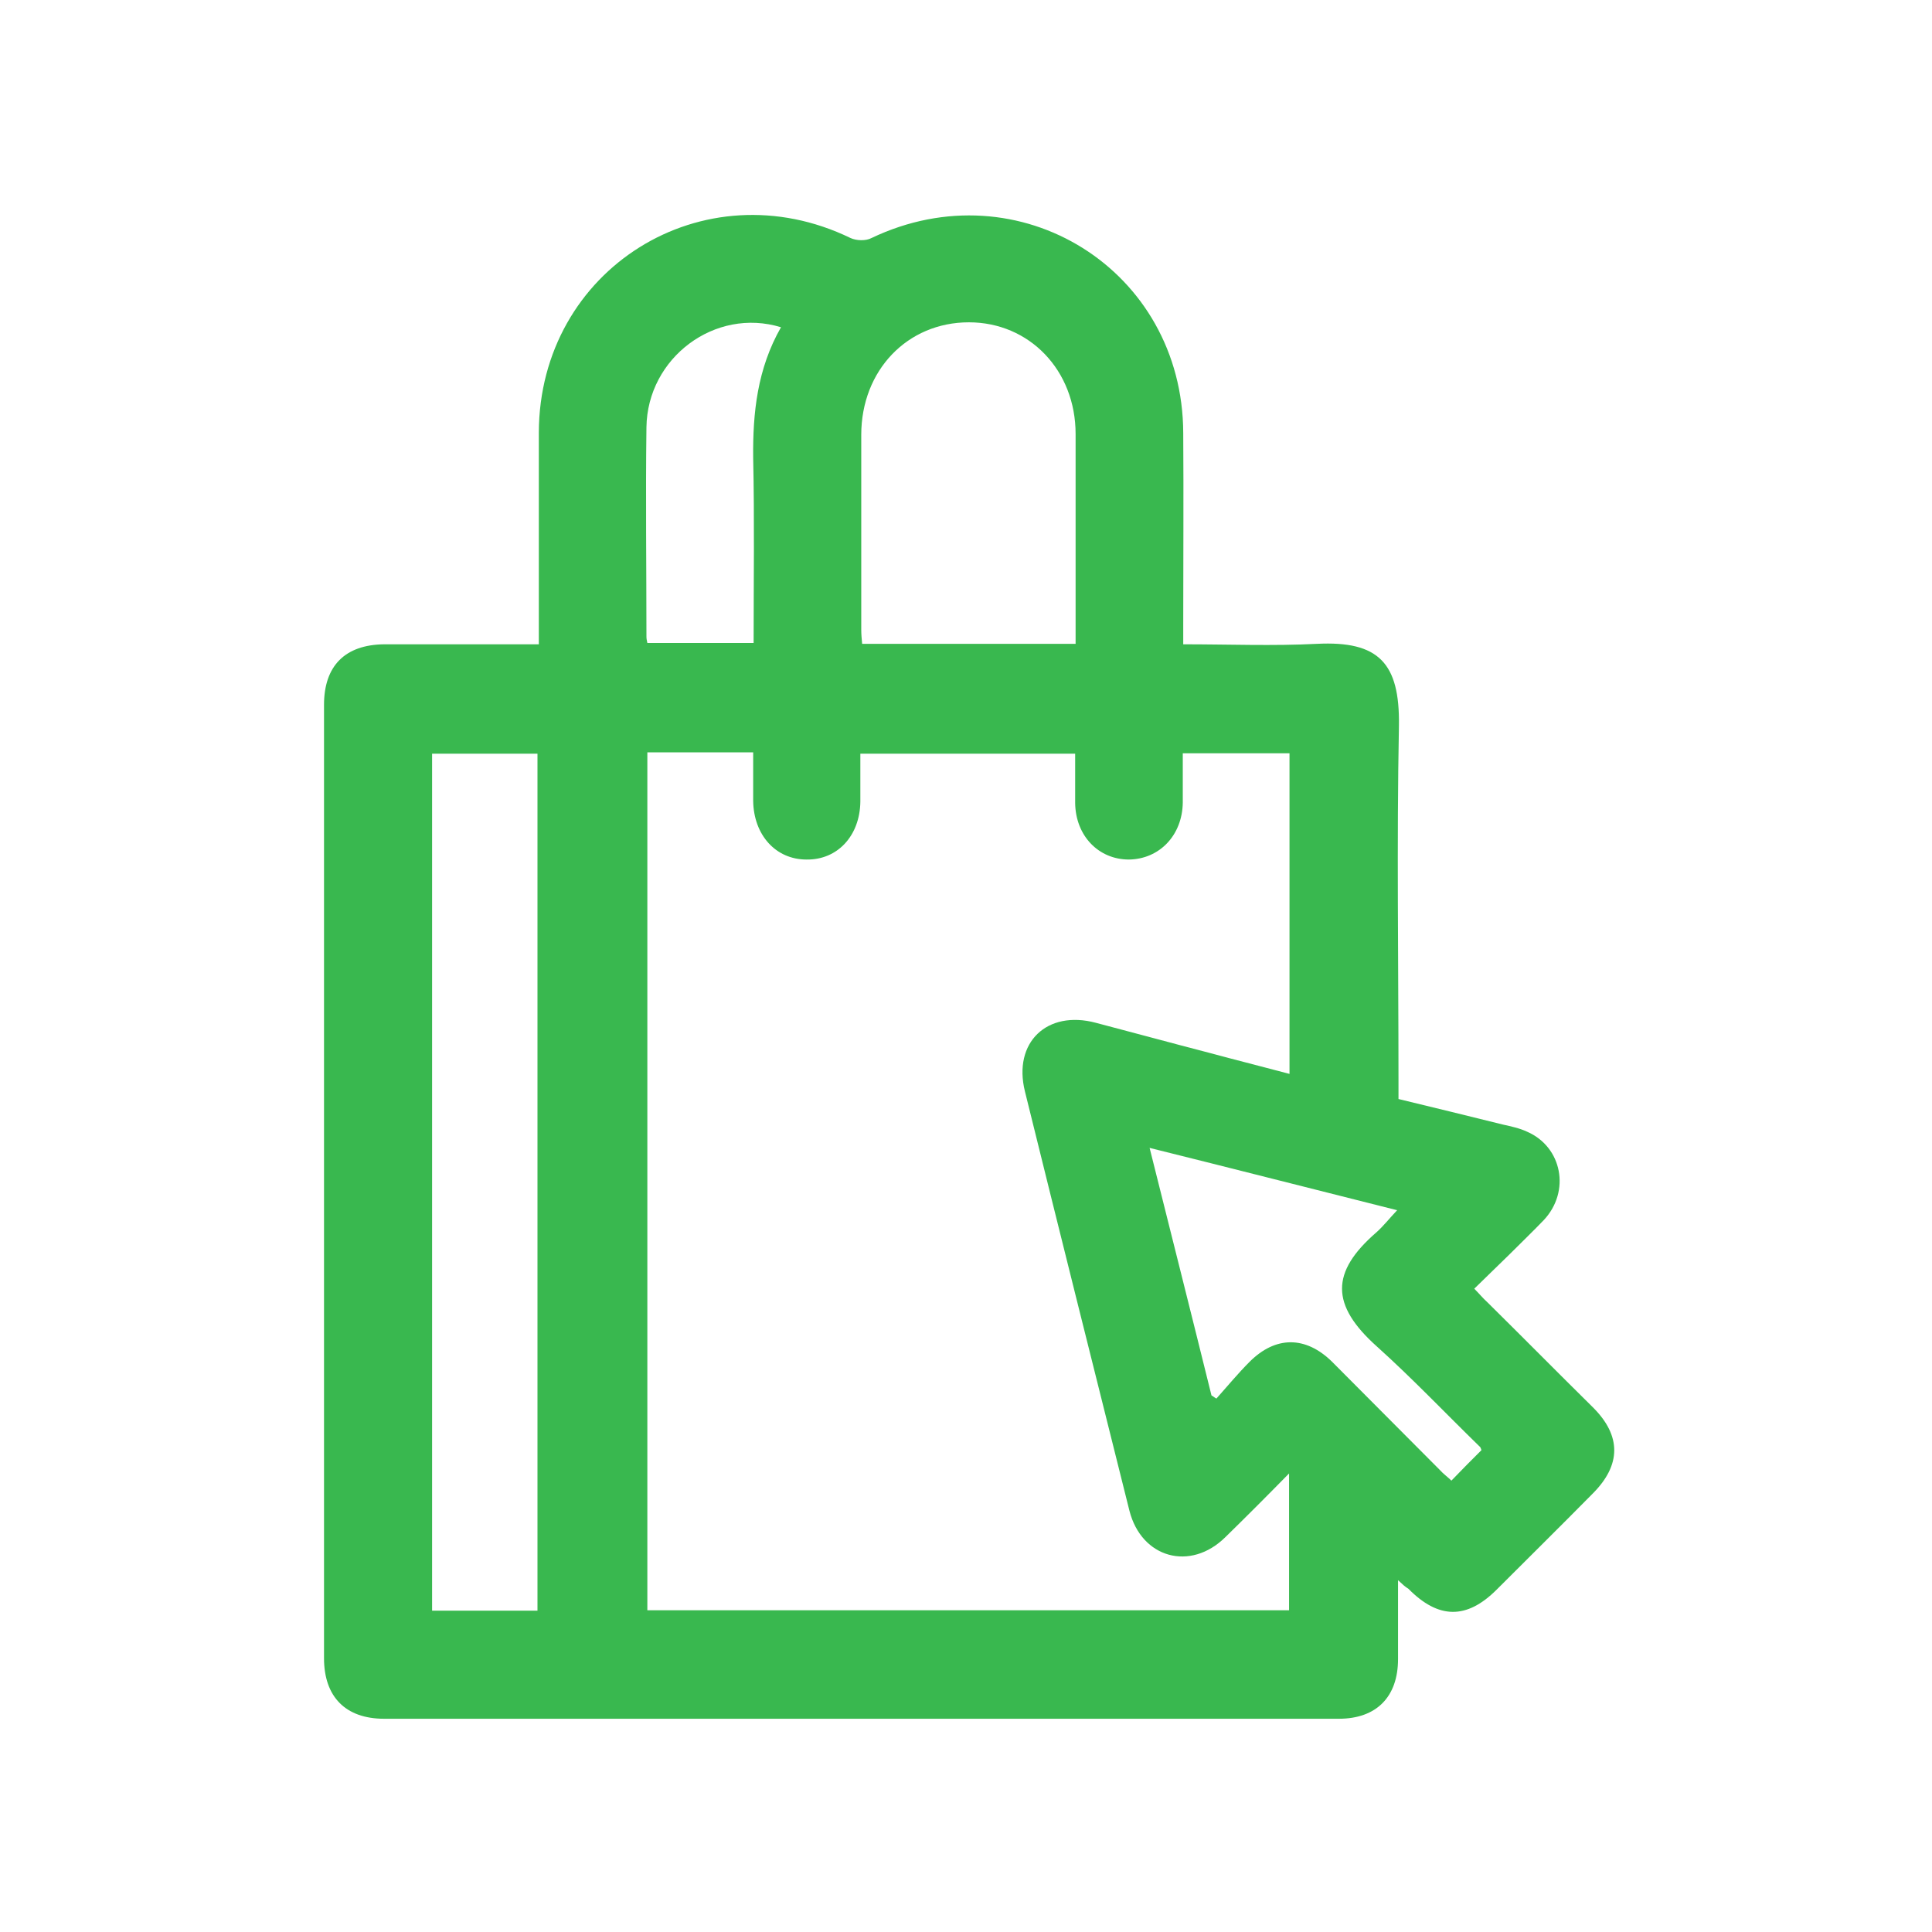 <svg width="152" height="152" viewBox="0 0 152 152" fill="none" xmlns="http://www.w3.org/2000/svg">
<path d="M109.99 124.321C109.99 126.579 109.99 128.555 109.99 130.531C109.99 133.494 108.297 135.223 105.333 135.223C80.284 135.223 55.234 135.223 30.22 135.223C27.186 135.223 25.492 133.494 25.492 130.46C25.492 105.446 25.492 80.467 25.492 55.453C25.492 52.383 27.15 50.725 30.22 50.69C34.207 50.69 38.229 50.69 42.392 50.69C42.392 50.16 42.392 49.666 42.392 49.208C42.392 44.163 42.392 39.082 42.392 34.037C42.427 21.159 55.34 13.115 66.912 18.725C67.371 18.937 68.112 18.972 68.57 18.725C80.178 13.186 93.055 21.23 93.091 34.072C93.126 39.082 93.091 44.092 93.091 49.137C93.091 49.596 93.091 50.09 93.091 50.69C96.689 50.69 100.147 50.831 103.604 50.654C108.473 50.407 110.131 52.171 110.061 57.075C109.884 66.354 110.026 75.633 110.026 84.948C110.026 85.441 110.026 85.9 110.026 86.465C112.813 87.135 115.529 87.805 118.246 88.476C118.881 88.617 119.551 88.758 120.151 89.04C122.903 90.24 123.574 93.733 121.457 95.99C120.575 96.908 119.657 97.79 118.74 98.707C117.858 99.554 116.976 100.436 115.988 101.388C116.376 101.777 116.658 102.129 117.011 102.447C119.798 105.199 122.55 107.986 125.338 110.738C127.56 112.961 127.56 115.254 125.302 117.512C122.797 120.052 120.257 122.557 117.752 125.062C115.388 127.426 113.166 127.391 110.802 124.992C110.555 124.85 110.414 124.709 109.99 124.321ZM50.93 59.192C50.93 81.702 50.93 104.176 50.93 126.685C67.794 126.685 84.623 126.685 101.417 126.685C101.417 123.122 101.417 119.629 101.417 115.924C99.653 117.724 98.03 119.347 96.407 120.934C93.655 123.651 89.809 122.592 88.857 118.853C86.105 107.845 83.353 96.873 80.636 85.865C79.684 82.019 82.365 79.444 86.211 80.467C89.174 81.243 92.138 82.055 95.137 82.831C97.219 83.395 99.335 83.924 101.452 84.489C101.452 75.986 101.452 67.624 101.452 59.263C98.63 59.263 95.913 59.263 93.055 59.263C93.055 60.604 93.055 61.874 93.055 63.144C93.02 65.719 91.221 67.589 88.822 67.624C86.423 67.624 84.623 65.755 84.588 63.179C84.588 61.874 84.588 60.568 84.588 59.298C78.872 59.298 73.298 59.298 67.688 59.298C67.688 60.639 67.688 61.838 67.688 63.073C67.653 65.755 65.889 67.66 63.455 67.624C61.02 67.624 59.291 65.684 59.256 63.003C59.256 61.733 59.256 60.498 59.256 59.192C56.398 59.192 53.752 59.192 50.93 59.192ZM42.286 126.72C42.286 104.176 42.286 81.702 42.286 59.298C39.463 59.298 36.712 59.298 33.995 59.298C33.995 81.843 33.995 104.246 33.995 126.72C36.782 126.72 39.499 126.72 42.286 126.72ZM84.623 50.654C84.623 45.045 84.623 39.611 84.623 34.143C84.623 29.133 80.989 25.358 76.226 25.358C71.393 25.358 67.759 29.133 67.759 34.213C67.759 39.329 67.759 44.41 67.759 49.525C67.759 49.913 67.794 50.266 67.829 50.654C73.439 50.654 78.978 50.654 84.623 50.654ZM116.553 114.09C116.517 113.984 116.482 113.878 116.447 113.843C113.73 111.197 111.119 108.445 108.332 105.94C104.663 102.659 104.698 100.083 108.261 96.978C108.826 96.484 109.285 95.885 109.92 95.214C103.322 93.556 96.972 91.933 90.445 90.31C92.103 96.943 93.726 103.364 95.313 109.785C95.454 109.856 95.56 109.962 95.701 110.032C96.584 109.044 97.395 108.057 98.312 107.139C100.359 105.093 102.722 105.093 104.804 107.139C107.626 109.962 110.449 112.82 113.271 115.642C113.554 115.96 113.906 116.207 114.189 116.489C115 115.642 115.741 114.901 116.553 114.09ZM61.444 25.746C56.257 24.158 50.93 28.145 50.859 33.614C50.789 39.117 50.859 44.621 50.859 50.09C50.859 50.266 50.895 50.407 50.93 50.584C53.717 50.584 56.469 50.584 59.291 50.584C59.291 45.68 59.362 40.846 59.256 36.013C59.221 32.485 59.574 29.027 61.444 25.746Z" fill="#39B84F"/>
</svg>
